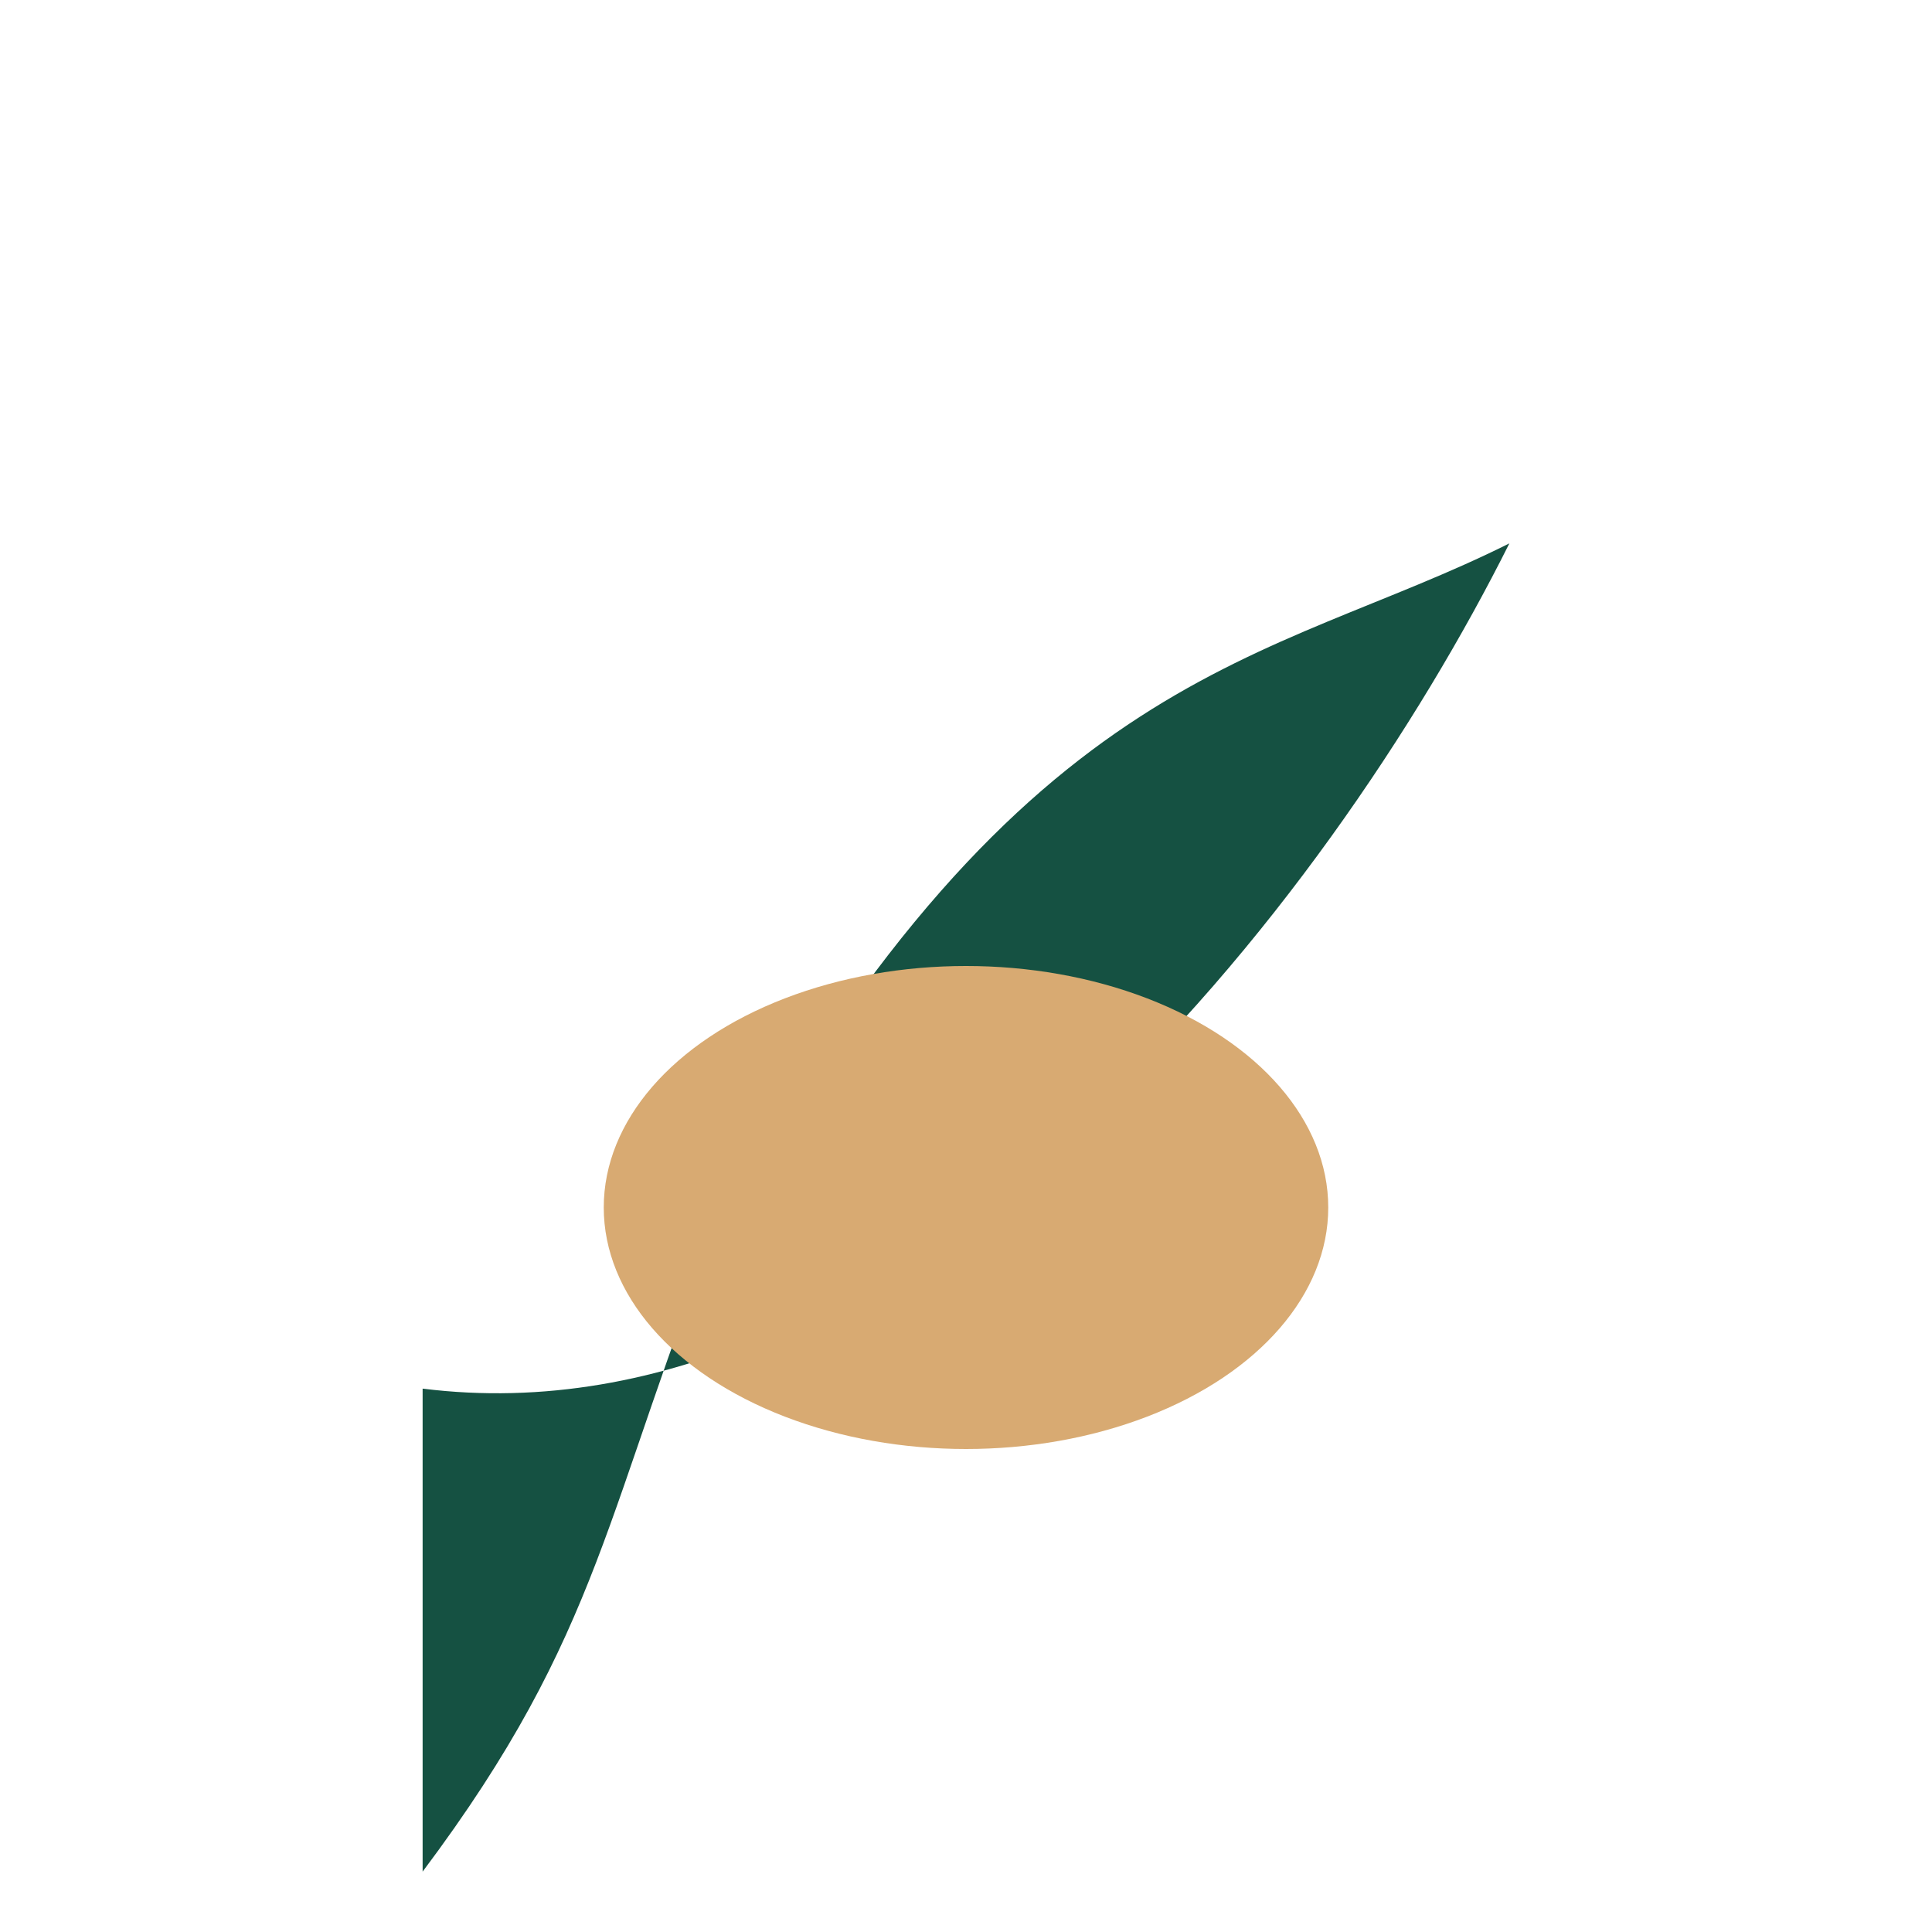 <?xml version="1.0" encoding="UTF-8"?>
<svg xmlns="http://www.w3.org/2000/svg" width="32" height="32" viewBox="0 0 32 32"><path d="M7 23c8 1 15-8 18-14-4 2-8 2-13 11-2 5-2 7-5 11z" fill="#155142"/><ellipse cx="16" cy="20" rx="6" ry="4" fill="#D8AA72"/></svg>